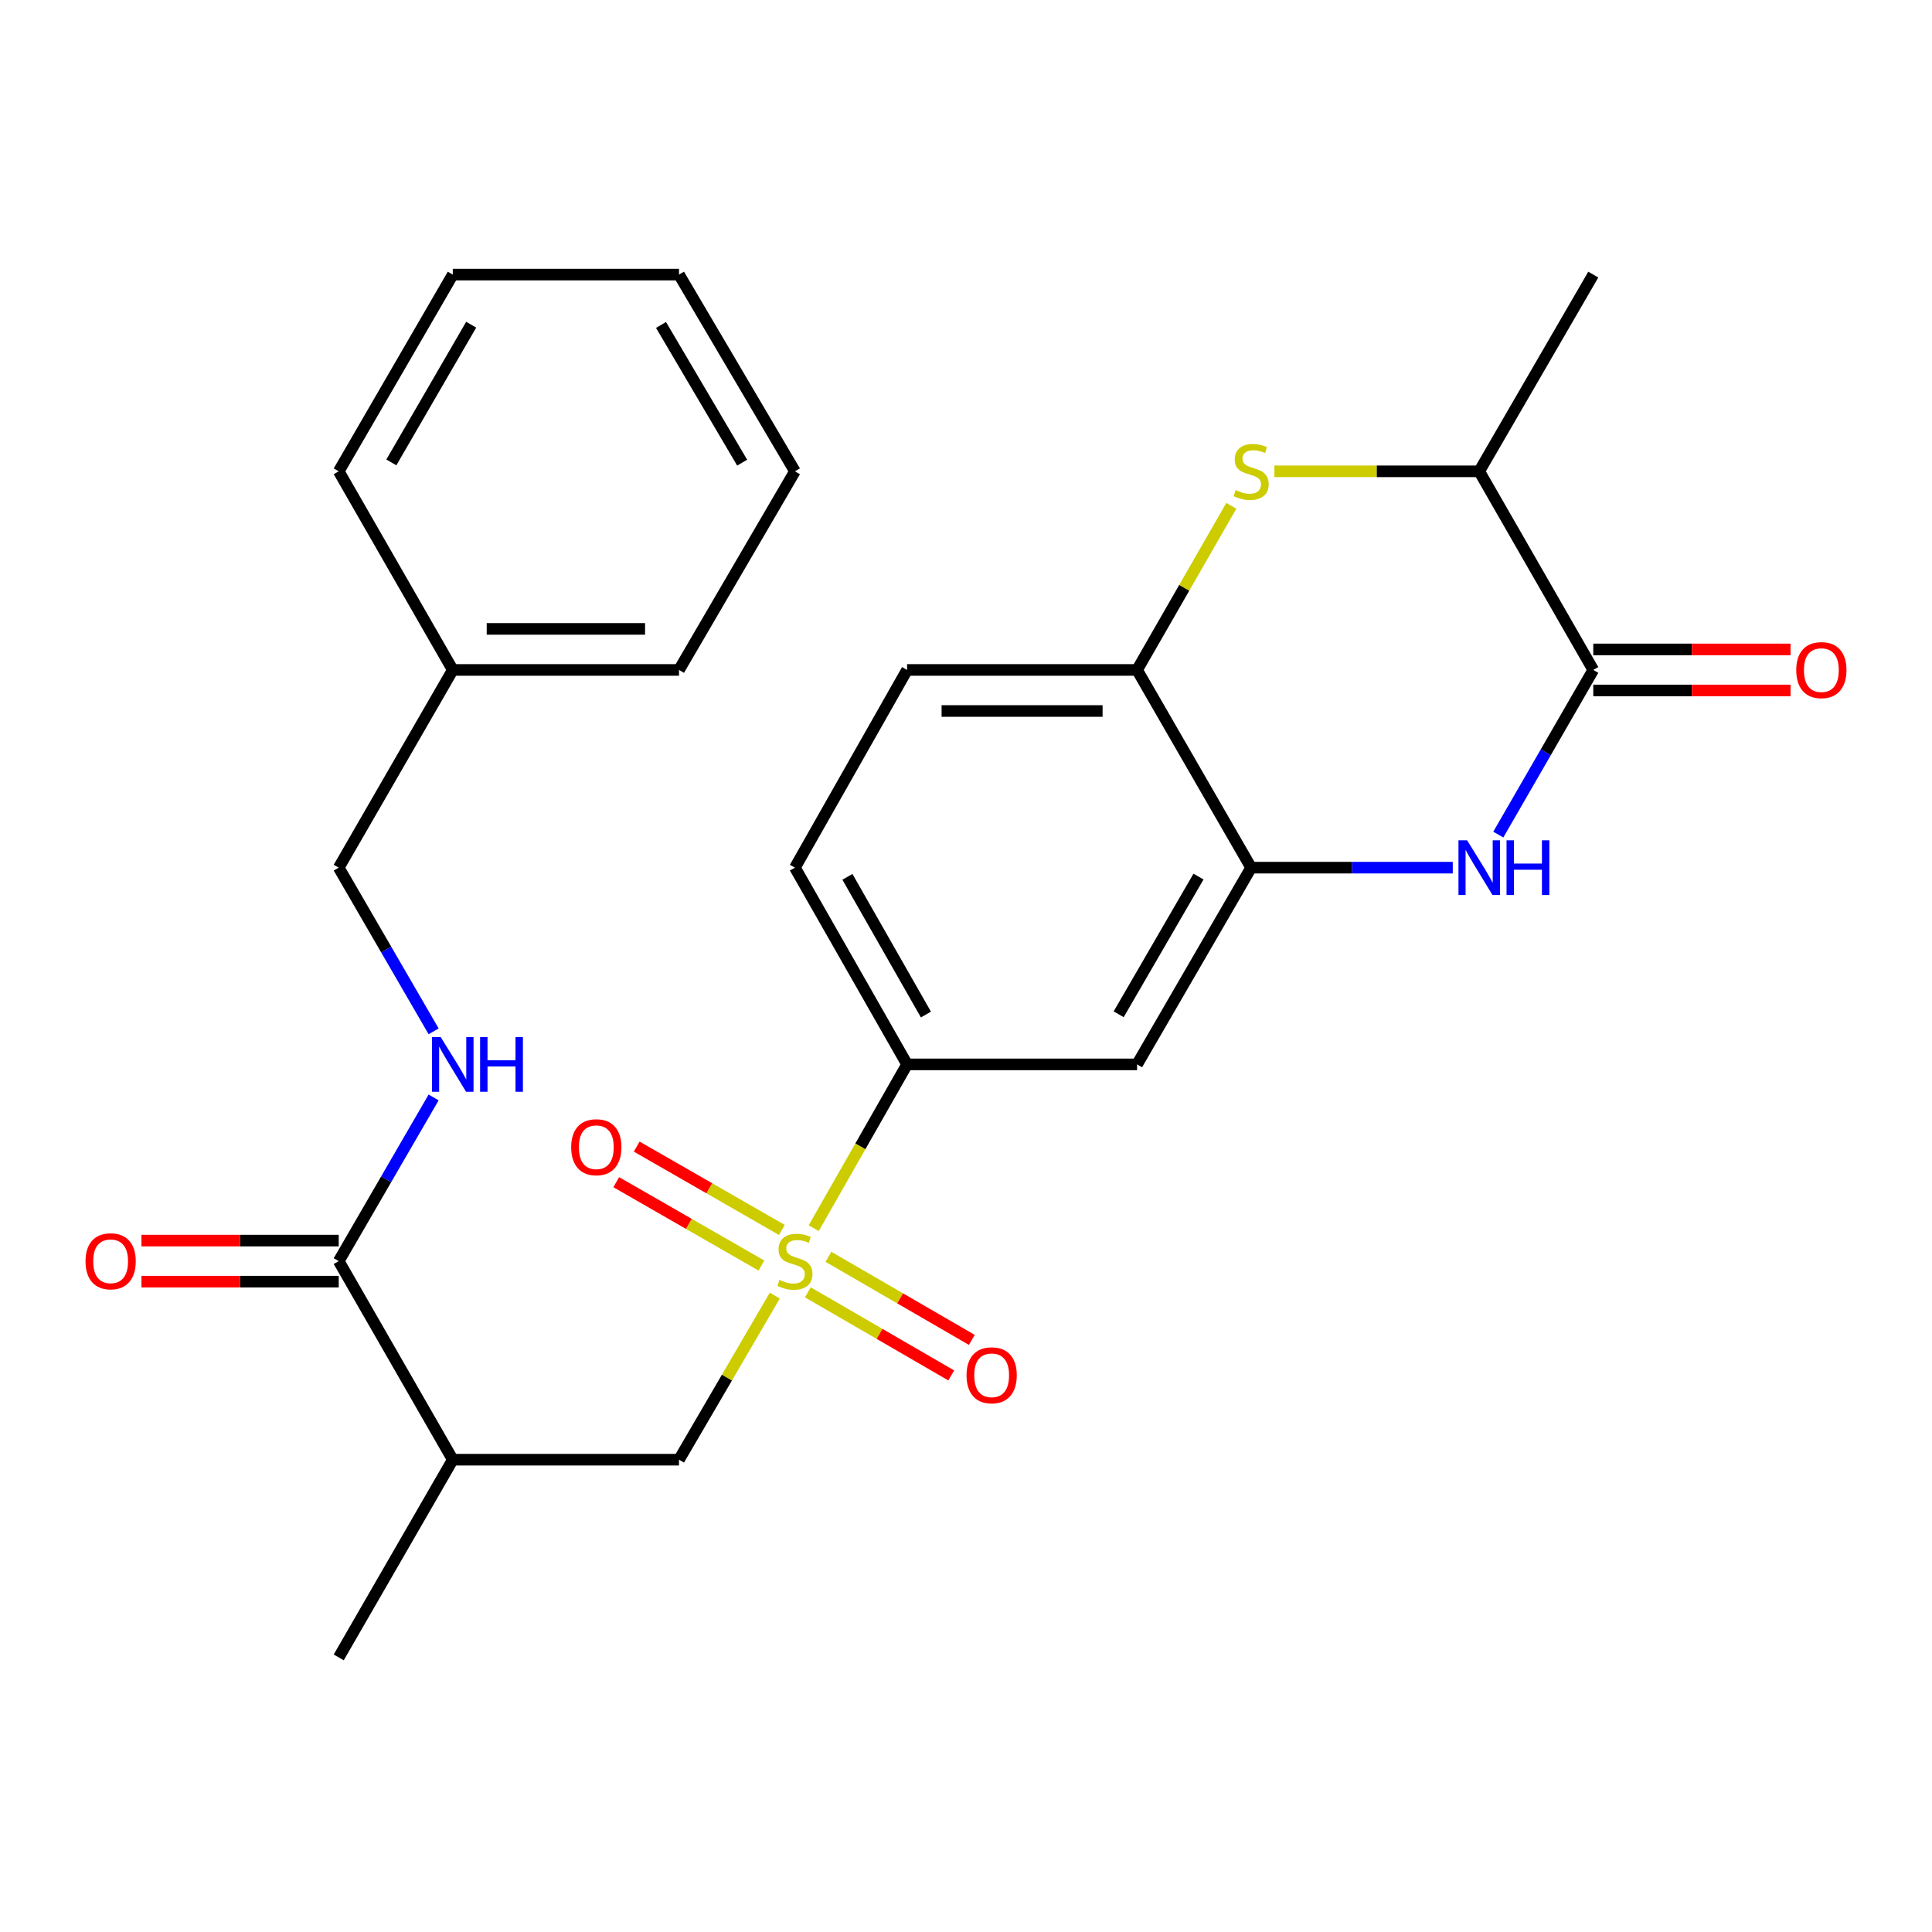 <?xml version='1.0' encoding='iso-8859-1'?>
<svg version='1.1' baseProfile='full'
              xmlns='http://www.w3.org/2000/svg'
                      xmlns:rdkit='http://www.rdkit.org/xml'
                      xmlns:xlink='http://www.w3.org/1999/xlink'
                  xml:space='preserve'
width='1000px' height='1000px' viewBox='0 0 1000 1000'>
<!-- END OF HEADER -->
<rect style='opacity:1.0;fill:#FFFFFF;stroke:none' width='1000' height='1000' x='0' y='0'> </rect>
<path class='bond-4' d='M 421.174,635.702 L 445.341,593.314' style='fill:none;fill-rule:evenodd;stroke:#CCCC00;stroke-width:6px;stroke-linecap:butt;stroke-linejoin:miter;stroke-opacity:1' />
<path class='bond-4' d='M 445.341,593.314 L 469.508,550.925' style='fill:none;fill-rule:evenodd;stroke:#000000;stroke-width:6px;stroke-linecap:butt;stroke-linejoin:miter;stroke-opacity:1' />
<path class='bond-5' d='M 401.029,670.608 L 376.24,713.072' style='fill:none;fill-rule:evenodd;stroke:#CCCC00;stroke-width:6px;stroke-linecap:butt;stroke-linejoin:miter;stroke-opacity:1' />
<path class='bond-5' d='M 376.24,713.072 L 351.45,755.536' style='fill:none;fill-rule:evenodd;stroke:#000000;stroke-width:6px;stroke-linecap:butt;stroke-linejoin:miter;stroke-opacity:1' />
<path class='bond-12' d='M 404.7,636.624 L 367.126,615.048' style='fill:none;fill-rule:evenodd;stroke:#CCCC00;stroke-width:6px;stroke-linecap:butt;stroke-linejoin:miter;stroke-opacity:1' />
<path class='bond-12' d='M 367.126,615.048 L 329.553,593.472' style='fill:none;fill-rule:evenodd;stroke:#FF0000;stroke-width:6px;stroke-linecap:butt;stroke-linejoin:miter;stroke-opacity:1' />
<path class='bond-12' d='M 394.119,655.05 L 356.545,633.474' style='fill:none;fill-rule:evenodd;stroke:#CCCC00;stroke-width:6px;stroke-linecap:butt;stroke-linejoin:miter;stroke-opacity:1' />
<path class='bond-12' d='M 356.545,633.474 L 318.972,611.898' style='fill:none;fill-rule:evenodd;stroke:#FF0000;stroke-width:6px;stroke-linecap:butt;stroke-linejoin:miter;stroke-opacity:1' />
<path class='bond-13' d='M 418.148,668.912 L 455.253,690.416' style='fill:none;fill-rule:evenodd;stroke:#CCCC00;stroke-width:6px;stroke-linecap:butt;stroke-linejoin:miter;stroke-opacity:1' />
<path class='bond-13' d='M 455.253,690.416 L 492.358,711.919' style='fill:none;fill-rule:evenodd;stroke:#FF0000;stroke-width:6px;stroke-linecap:butt;stroke-linejoin:miter;stroke-opacity:1' />
<path class='bond-13' d='M 428.802,650.528 L 465.907,672.031' style='fill:none;fill-rule:evenodd;stroke:#CCCC00;stroke-width:6px;stroke-linecap:butt;stroke-linejoin:miter;stroke-opacity:1' />
<path class='bond-13' d='M 465.907,672.031 L 503.012,693.535' style='fill:none;fill-rule:evenodd;stroke:#FF0000;stroke-width:6px;stroke-linecap:butt;stroke-linejoin:miter;stroke-opacity:1' />
<path class='bond-0' d='M 751.95,449.098 L 699.766,449.098' style='fill:none;fill-rule:evenodd;stroke:#0000FF;stroke-width:6px;stroke-linecap:butt;stroke-linejoin:miter;stroke-opacity:1' />
<path class='bond-0' d='M 699.766,449.098 L 647.582,449.098' style='fill:none;fill-rule:evenodd;stroke:#000000;stroke-width:6px;stroke-linecap:butt;stroke-linejoin:miter;stroke-opacity:1' />
<path class='bond-1' d='M 775.514,431.985 L 800.095,389.374' style='fill:none;fill-rule:evenodd;stroke:#0000FF;stroke-width:6px;stroke-linecap:butt;stroke-linejoin:miter;stroke-opacity:1' />
<path class='bond-1' d='M 800.095,389.374 L 824.676,346.763' style='fill:none;fill-rule:evenodd;stroke:#000000;stroke-width:6px;stroke-linecap:butt;stroke-linejoin:miter;stroke-opacity:1' />
<path class='bond-14' d='M 824.676,357.387 L 875.73,357.387' style='fill:none;fill-rule:evenodd;stroke:#000000;stroke-width:6px;stroke-linecap:butt;stroke-linejoin:miter;stroke-opacity:1' />
<path class='bond-14' d='M 875.73,357.387 L 926.784,357.387' style='fill:none;fill-rule:evenodd;stroke:#FF0000;stroke-width:6px;stroke-linecap:butt;stroke-linejoin:miter;stroke-opacity:1' />
<path class='bond-14' d='M 824.676,336.139 L 875.73,336.139' style='fill:none;fill-rule:evenodd;stroke:#000000;stroke-width:6px;stroke-linecap:butt;stroke-linejoin:miter;stroke-opacity:1' />
<path class='bond-14' d='M 875.73,336.139 L 926.784,336.139' style='fill:none;fill-rule:evenodd;stroke:#FF0000;stroke-width:6px;stroke-linecap:butt;stroke-linejoin:miter;stroke-opacity:1' />
<path class='bond-28' d='M 824.676,346.763 L 765.641,243.956' style='fill:none;fill-rule:evenodd;stroke:#000000;stroke-width:6px;stroke-linecap:butt;stroke-linejoin:miter;stroke-opacity:1' />
<path class='bond-2' d='M 637.336,261.8 L 612.941,304.282' style='fill:none;fill-rule:evenodd;stroke:#CCCC00;stroke-width:6px;stroke-linecap:butt;stroke-linejoin:miter;stroke-opacity:1' />
<path class='bond-2' d='M 612.941,304.282 L 588.547,346.763' style='fill:none;fill-rule:evenodd;stroke:#000000;stroke-width:6px;stroke-linecap:butt;stroke-linejoin:miter;stroke-opacity:1' />
<path class='bond-10' d='M 659.614,243.956 L 712.627,243.956' style='fill:none;fill-rule:evenodd;stroke:#CCCC00;stroke-width:6px;stroke-linecap:butt;stroke-linejoin:miter;stroke-opacity:1' />
<path class='bond-10' d='M 712.627,243.956 L 765.641,243.956' style='fill:none;fill-rule:evenodd;stroke:#000000;stroke-width:6px;stroke-linecap:butt;stroke-linejoin:miter;stroke-opacity:1' />
<path class='bond-3' d='M 647.582,449.098 L 588.547,550.925' style='fill:none;fill-rule:evenodd;stroke:#000000;stroke-width:6px;stroke-linecap:butt;stroke-linejoin:miter;stroke-opacity:1' />
<path class='bond-3' d='M 620.345,453.715 L 579.02,524.994' style='fill:none;fill-rule:evenodd;stroke:#000000;stroke-width:6px;stroke-linecap:butt;stroke-linejoin:miter;stroke-opacity:1' />
<path class='bond-27' d='M 647.582,449.098 L 588.547,346.763' style='fill:none;fill-rule:evenodd;stroke:#000000;stroke-width:6px;stroke-linecap:butt;stroke-linejoin:miter;stroke-opacity:1' />
<path class='bond-9' d='M 469.508,550.925 L 588.547,550.925' style='fill:none;fill-rule:evenodd;stroke:#000000;stroke-width:6px;stroke-linecap:butt;stroke-linejoin:miter;stroke-opacity:1' />
<path class='bond-16' d='M 469.508,550.925 L 411.453,449.098' style='fill:none;fill-rule:evenodd;stroke:#000000;stroke-width:6px;stroke-linecap:butt;stroke-linejoin:miter;stroke-opacity:1' />
<path class='bond-16' d='M 479.259,525.127 L 438.62,453.848' style='fill:none;fill-rule:evenodd;stroke:#000000;stroke-width:6px;stroke-linecap:butt;stroke-linejoin:miter;stroke-opacity:1' />
<path class='bond-7' d='M 351.45,755.536 L 234.359,755.536' style='fill:none;fill-rule:evenodd;stroke:#000000;stroke-width:6px;stroke-linecap:butt;stroke-linejoin:miter;stroke-opacity:1' />
<path class='bond-6' d='M 175.324,652.753 L 234.359,755.536' style='fill:none;fill-rule:evenodd;stroke:#000000;stroke-width:6px;stroke-linecap:butt;stroke-linejoin:miter;stroke-opacity:1' />
<path class='bond-11' d='M 175.324,652.753 L 199.884,610.39' style='fill:none;fill-rule:evenodd;stroke:#000000;stroke-width:6px;stroke-linecap:butt;stroke-linejoin:miter;stroke-opacity:1' />
<path class='bond-11' d='M 199.884,610.39 L 224.444,568.028' style='fill:none;fill-rule:evenodd;stroke:#0000FF;stroke-width:6px;stroke-linecap:butt;stroke-linejoin:miter;stroke-opacity:1' />
<path class='bond-15' d='M 175.324,642.129 L 124.27,642.129' style='fill:none;fill-rule:evenodd;stroke:#000000;stroke-width:6px;stroke-linecap:butt;stroke-linejoin:miter;stroke-opacity:1' />
<path class='bond-15' d='M 124.27,642.129 L 73.216,642.129' style='fill:none;fill-rule:evenodd;stroke:#FF0000;stroke-width:6px;stroke-linecap:butt;stroke-linejoin:miter;stroke-opacity:1' />
<path class='bond-15' d='M 175.324,663.377 L 124.27,663.377' style='fill:none;fill-rule:evenodd;stroke:#000000;stroke-width:6px;stroke-linecap:butt;stroke-linejoin:miter;stroke-opacity:1' />
<path class='bond-15' d='M 124.27,663.377 L 73.216,663.377' style='fill:none;fill-rule:evenodd;stroke:#FF0000;stroke-width:6px;stroke-linecap:butt;stroke-linejoin:miter;stroke-opacity:1' />
<path class='bond-20' d='M 234.359,755.536 L 175.324,857.871' style='fill:none;fill-rule:evenodd;stroke:#000000;stroke-width:6px;stroke-linecap:butt;stroke-linejoin:miter;stroke-opacity:1' />
<path class='bond-8' d='M 588.547,346.763 L 469.508,346.763' style='fill:none;fill-rule:evenodd;stroke:#000000;stroke-width:6px;stroke-linecap:butt;stroke-linejoin:miter;stroke-opacity:1' />
<path class='bond-8' d='M 570.691,368.012 L 487.364,368.012' style='fill:none;fill-rule:evenodd;stroke:#000000;stroke-width:6px;stroke-linecap:butt;stroke-linejoin:miter;stroke-opacity:1' />
<path class='bond-21' d='M 765.641,243.956 L 824.676,142.129' style='fill:none;fill-rule:evenodd;stroke:#000000;stroke-width:6px;stroke-linecap:butt;stroke-linejoin:miter;stroke-opacity:1' />
<path class='bond-18' d='M 224.444,533.823 L 199.884,491.461' style='fill:none;fill-rule:evenodd;stroke:#0000FF;stroke-width:6px;stroke-linecap:butt;stroke-linejoin:miter;stroke-opacity:1' />
<path class='bond-18' d='M 199.884,491.461 L 175.324,449.098' style='fill:none;fill-rule:evenodd;stroke:#000000;stroke-width:6px;stroke-linecap:butt;stroke-linejoin:miter;stroke-opacity:1' />
<path class='bond-17' d='M 411.453,449.098 L 469.508,346.763' style='fill:none;fill-rule:evenodd;stroke:#000000;stroke-width:6px;stroke-linecap:butt;stroke-linejoin:miter;stroke-opacity:1' />
<path class='bond-19' d='M 175.324,449.098 L 234.359,346.763' style='fill:none;fill-rule:evenodd;stroke:#000000;stroke-width:6px;stroke-linecap:butt;stroke-linejoin:miter;stroke-opacity:1' />
<path class='bond-22' d='M 234.359,346.763 L 351.45,346.763' style='fill:none;fill-rule:evenodd;stroke:#000000;stroke-width:6px;stroke-linecap:butt;stroke-linejoin:miter;stroke-opacity:1' />
<path class='bond-22' d='M 251.923,325.515 L 333.886,325.515' style='fill:none;fill-rule:evenodd;stroke:#000000;stroke-width:6px;stroke-linecap:butt;stroke-linejoin:miter;stroke-opacity:1' />
<path class='bond-23' d='M 234.359,346.763 L 175.324,243.956' style='fill:none;fill-rule:evenodd;stroke:#000000;stroke-width:6px;stroke-linecap:butt;stroke-linejoin:miter;stroke-opacity:1' />
<path class='bond-25' d='M 351.45,346.763 L 411.453,243.956' style='fill:none;fill-rule:evenodd;stroke:#000000;stroke-width:6px;stroke-linecap:butt;stroke-linejoin:miter;stroke-opacity:1' />
<path class='bond-24' d='M 175.324,243.956 L 234.359,142.129' style='fill:none;fill-rule:evenodd;stroke:#000000;stroke-width:6px;stroke-linecap:butt;stroke-linejoin:miter;stroke-opacity:1' />
<path class='bond-24' d='M 202.561,239.34 L 243.886,168.06' style='fill:none;fill-rule:evenodd;stroke:#000000;stroke-width:6px;stroke-linecap:butt;stroke-linejoin:miter;stroke-opacity:1' />
<path class='bond-26' d='M 234.359,142.129 L 351.45,142.129' style='fill:none;fill-rule:evenodd;stroke:#000000;stroke-width:6px;stroke-linecap:butt;stroke-linejoin:miter;stroke-opacity:1' />
<path class='bond-29' d='M 411.453,243.956 L 351.45,142.129' style='fill:none;fill-rule:evenodd;stroke:#000000;stroke-width:6px;stroke-linecap:butt;stroke-linejoin:miter;stroke-opacity:1' />
<path class='bond-29' d='M 384.146,239.469 L 342.144,168.19' style='fill:none;fill-rule:evenodd;stroke:#000000;stroke-width:6px;stroke-linecap:butt;stroke-linejoin:miter;stroke-opacity:1' />
<path  class='atom-0' d='M 403.453 662.473
Q 403.773 662.593, 405.093 663.153
Q 406.413 663.713, 407.853 664.073
Q 409.333 664.393, 410.773 664.393
Q 413.453 664.393, 415.013 663.113
Q 416.573 661.793, 416.573 659.513
Q 416.573 657.953, 415.773 656.993
Q 415.013 656.033, 413.813 655.513
Q 412.613 654.993, 410.613 654.393
Q 408.093 653.633, 406.573 652.913
Q 405.093 652.193, 404.013 650.673
Q 402.973 649.153, 402.973 646.593
Q 402.973 643.033, 405.373 640.833
Q 407.813 638.633, 412.613 638.633
Q 415.893 638.633, 419.613 640.193
L 418.693 643.273
Q 415.293 641.873, 412.733 641.873
Q 409.973 641.873, 408.453 643.033
Q 406.933 644.153, 406.973 646.113
Q 406.973 647.633, 407.733 648.553
Q 408.533 649.473, 409.653 649.993
Q 410.813 650.513, 412.733 651.113
Q 415.293 651.913, 416.813 652.713
Q 418.333 653.513, 419.413 655.153
Q 420.533 656.753, 420.533 659.513
Q 420.533 663.433, 417.893 665.553
Q 415.293 667.633, 410.933 667.633
Q 408.413 667.633, 406.493 667.073
Q 404.613 666.553, 402.373 665.633
L 403.453 662.473
' fill='#CCCC00'/>
<path  class='atom-1' d='M 759.381 434.938
L 768.661 449.938
Q 769.581 451.418, 771.061 454.098
Q 772.541 456.778, 772.621 456.938
L 772.621 434.938
L 776.381 434.938
L 776.381 463.258
L 772.501 463.258
L 762.541 446.858
Q 761.381 444.938, 760.141 442.738
Q 758.941 440.538, 758.581 439.858
L 758.581 463.258
L 754.901 463.258
L 754.901 434.938
L 759.381 434.938
' fill='#0000FF'/>
<path  class='atom-1' d='M 779.781 434.938
L 783.621 434.938
L 783.621 446.978
L 798.101 446.978
L 798.101 434.938
L 801.941 434.938
L 801.941 463.258
L 798.101 463.258
L 798.101 450.178
L 783.621 450.178
L 783.621 463.258
L 779.781 463.258
L 779.781 434.938
' fill='#0000FF'/>
<path  class='atom-3' d='M 639.582 253.676
Q 639.902 253.796, 641.222 254.356
Q 642.542 254.916, 643.982 255.276
Q 645.462 255.596, 646.902 255.596
Q 649.582 255.596, 651.142 254.316
Q 652.702 252.996, 652.702 250.716
Q 652.702 249.156, 651.902 248.196
Q 651.142 247.236, 649.942 246.716
Q 648.742 246.196, 646.742 245.596
Q 644.222 244.836, 642.702 244.116
Q 641.222 243.396, 640.142 241.876
Q 639.102 240.356, 639.102 237.796
Q 639.102 234.236, 641.502 232.036
Q 643.942 229.836, 648.742 229.836
Q 652.022 229.836, 655.742 231.396
L 654.822 234.476
Q 651.422 233.076, 648.862 233.076
Q 646.102 233.076, 644.582 234.236
Q 643.062 235.356, 643.102 237.316
Q 643.102 238.836, 643.862 239.756
Q 644.662 240.676, 645.782 241.196
Q 646.942 241.716, 648.862 242.316
Q 651.422 243.116, 652.942 243.916
Q 654.462 244.716, 655.542 246.356
Q 656.662 247.956, 656.662 250.716
Q 656.662 254.636, 654.022 256.756
Q 651.422 258.836, 647.062 258.836
Q 644.542 258.836, 642.622 258.276
Q 640.742 257.756, 638.502 256.836
L 639.582 253.676
' fill='#CCCC00'/>
<path  class='atom-12' d='M 228.099 536.765
L 237.379 551.765
Q 238.299 553.245, 239.779 555.925
Q 241.259 558.605, 241.339 558.765
L 241.339 536.765
L 245.099 536.765
L 245.099 565.085
L 241.219 565.085
L 231.259 548.685
Q 230.099 546.765, 228.859 544.565
Q 227.659 542.365, 227.299 541.685
L 227.299 565.085
L 223.619 565.085
L 223.619 536.765
L 228.099 536.765
' fill='#0000FF'/>
<path  class='atom-12' d='M 248.499 536.765
L 252.339 536.765
L 252.339 548.805
L 266.819 548.805
L 266.819 536.765
L 270.659 536.765
L 270.659 565.085
L 266.819 565.085
L 266.819 552.005
L 252.339 552.005
L 252.339 565.085
L 248.499 565.085
L 248.499 536.765
' fill='#0000FF'/>
<path  class='atom-13' d='M 295.646 593.797
Q 295.646 586.997, 299.006 583.197
Q 302.366 579.397, 308.646 579.397
Q 314.926 579.397, 318.286 583.197
Q 321.646 586.997, 321.646 593.797
Q 321.646 600.677, 318.246 604.597
Q 314.846 608.477, 308.646 608.477
Q 302.406 608.477, 299.006 604.597
Q 295.646 600.717, 295.646 593.797
M 308.646 605.277
Q 312.966 605.277, 315.286 602.397
Q 317.646 599.477, 317.646 593.797
Q 317.646 588.237, 315.286 585.437
Q 312.966 582.597, 308.646 582.597
Q 304.326 582.597, 301.966 585.397
Q 299.646 588.197, 299.646 593.797
Q 299.646 599.517, 301.966 602.397
Q 304.326 605.277, 308.646 605.277
' fill='#FF0000'/>
<path  class='atom-14' d='M 500.28 711.844
Q 500.28 705.044, 503.64 701.244
Q 507 697.444, 513.28 697.444
Q 519.56 697.444, 522.92 701.244
Q 526.28 705.044, 526.28 711.844
Q 526.28 718.724, 522.88 722.644
Q 519.48 726.524, 513.28 726.524
Q 507.04 726.524, 503.64 722.644
Q 500.28 718.764, 500.28 711.844
M 513.28 723.324
Q 517.6 723.324, 519.92 720.444
Q 522.28 717.524, 522.28 711.844
Q 522.28 706.284, 519.92 703.484
Q 517.6 700.644, 513.28 700.644
Q 508.96 700.644, 506.6 703.444
Q 504.28 706.244, 504.28 711.844
Q 504.28 717.564, 506.6 720.444
Q 508.96 723.324, 513.28 723.324
' fill='#FF0000'/>
<path  class='atom-15' d='M 929.735 346.843
Q 929.735 340.043, 933.095 336.243
Q 936.455 332.443, 942.735 332.443
Q 949.015 332.443, 952.375 336.243
Q 955.735 340.043, 955.735 346.843
Q 955.735 353.723, 952.335 357.643
Q 948.935 361.523, 942.735 361.523
Q 936.495 361.523, 933.095 357.643
Q 929.735 353.763, 929.735 346.843
M 942.735 358.323
Q 947.055 358.323, 949.375 355.443
Q 951.735 352.523, 951.735 346.843
Q 951.735 341.283, 949.375 338.483
Q 947.055 335.643, 942.735 335.643
Q 938.415 335.643, 936.055 338.443
Q 933.735 341.243, 933.735 346.843
Q 933.735 352.563, 936.055 355.443
Q 938.415 358.323, 942.735 358.323
' fill='#FF0000'/>
<path  class='atom-16' d='M 44.265 652.833
Q 44.265 646.033, 47.625 642.233
Q 50.985 638.433, 57.265 638.433
Q 63.545 638.433, 66.905 642.233
Q 70.265 646.033, 70.265 652.833
Q 70.265 659.713, 66.865 663.633
Q 63.465 667.513, 57.265 667.513
Q 51.025 667.513, 47.625 663.633
Q 44.265 659.753, 44.265 652.833
M 57.265 664.313
Q 61.585 664.313, 63.905 661.433
Q 66.265 658.513, 66.265 652.833
Q 66.265 647.273, 63.905 644.473
Q 61.585 641.633, 57.265 641.633
Q 52.945 641.633, 50.585 644.433
Q 48.265 647.233, 48.265 652.833
Q 48.265 658.553, 50.585 661.433
Q 52.945 664.313, 57.265 664.313
' fill='#FF0000'/>
</svg>
